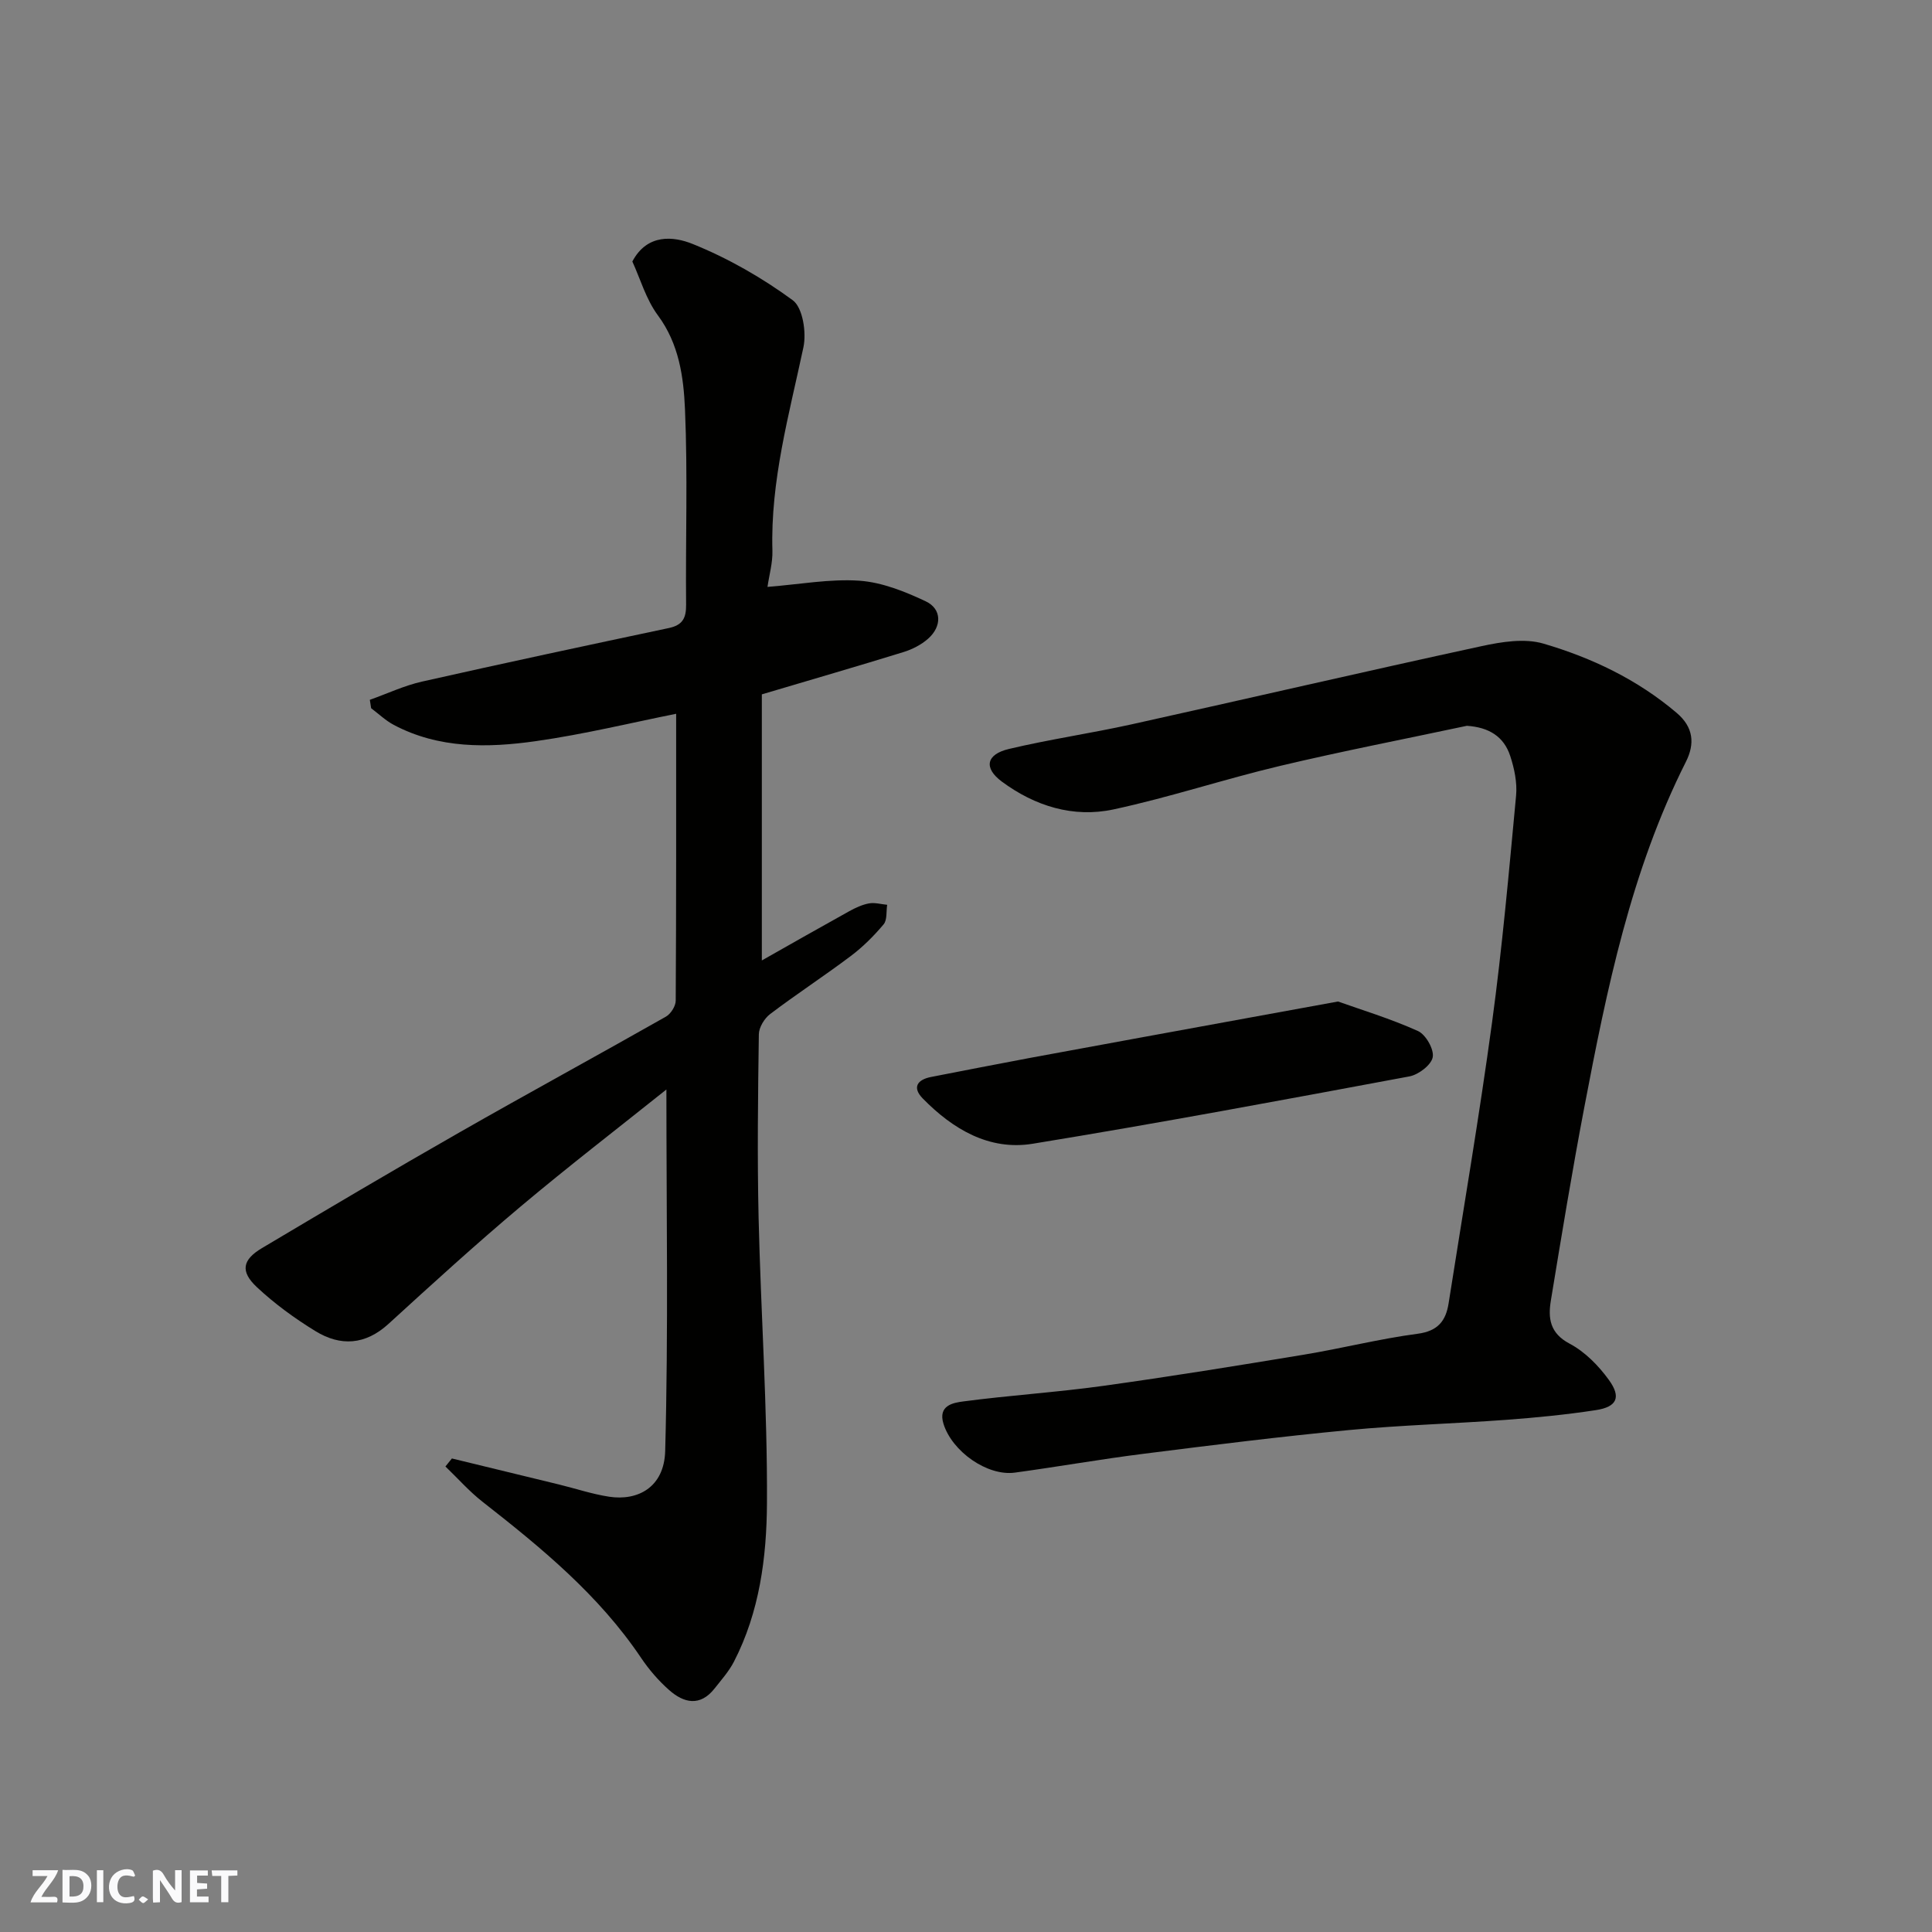 <svg enable-background="new 0 0 400 400" viewBox="0 0 400 400" xmlns="http://www.w3.org/2000/svg"><rect x="0" y="0" width="400" height="400" fill="#808080" stroke="none"/><g fill="#fafafb"><path d="m37.59 393.81c-.92.31-1.52.05-2-.78-.7-1.2-1.52-2.34-2.47-3.78v4.59c-.55.03-.95.05-1.41.07-.03-.37-.06-.64-.06-.91 0-1.91 0-3.81 0-5.7 1.13-.41 1.77-.03 2.29.91.62 1.11 1.38 2.14 2.31 3.19v-4.2h1.35v6.61z"/><path d="m12.94 393.88v-6.75c1.9.19 3.93-.54 5.37 1.29.8 1.01.78 2.88.03 3.97-1.37 1.97-3.4 1.51-5.4 1.49m1.45-1.22c2.04.12 2.92-.58 2.89-2.21-.03-1.51-.98-2.19-2.89-2z"/><path d="m11.81 393.87h-5.49c.68-2.18 2.47-3.48 3.51-5.45h-3.08v-1.21h5.29c-.71 2.13-2.44 3.48-3.47 5.51.86 0 1.63.04 2.39-.01.79-.05 1.14.21.85 1.16"/><path d="m39.33 393.86v-6.61h3.7v1.07h-2.22v1.52c.68.04 1.34.09 2.07.13v1.07c-.72.05-1.38.09-2.1.14v1.48h2.4v1.19h-3.85z"/><path d="m27.71 388.56c-1.15-.3-2.46-.61-3.1.64-.37.73-.41 1.93-.06 2.67.63 1.35 1.99.93 3.17.68.35.94-.01 1.32-.93 1.46-1.62.25-3.05-.27-3.76-1.48-.73-1.24-.6-3.03.31-4.17.88-1.11 2.71-1.7 4-1.16.32.13.44.74.65 1.12-.1.08-.19.16-.28.24"/><path d="m49.15 387.24v1.07c-.59.02-1.17.05-1.87.08v5.44h-1.48v-5.44h-1.85c-.05-.4-.08-.73-.13-1.15z"/><path d="m20.06 387.21h1.33v6.62h-1.33z"/><path d="m30.68 393.25c-.49.38-.8.79-1.05.76-.32-.05-.6-.45-.9-.7.26-.24.51-.64.8-.67.29-.04.62.3 1.15.61"/></g><path d="m93.56 301.96c7.38 1.79 14.76 3.58 22.14 5.38 3.48.85 6.9 2 10.42 2.54 5.9.9 11.39-1.92 11.6-9.46.67-24.86.25-49.75.25-74.85-9.87 7.89-20.2 15.84-30.17 24.22-9.34 7.85-18.36 16.08-27.37 24.31-4.8 4.38-9.93 4.68-15.13 1.49-4.3-2.64-8.46-5.67-12.13-9.11-3.46-3.25-3-5.65 1.06-8.07 13.6-8.09 27.21-16.15 40.95-23.99 14.17-8.09 28.51-15.89 42.7-23.94 1-.57 2.01-2.17 2.02-3.29.12-19.76.09-39.52.09-59.41-9.16 1.83-19.05 4.25-29.08 5.67-9.96 1.41-20.06 1.57-29.39-3.37-1.69-.9-3.13-2.29-4.68-3.45-.09-.58-.18-1.16-.27-1.74 3.61-1.28 7.12-2.95 10.83-3.78 16.99-3.83 34.03-7.47 51.07-11.08 2.82-.6 3.6-2.02 3.58-4.79-.13-13.5.35-27.01-.23-40.49-.29-6.7-1.23-13.55-5.61-19.46-2.46-3.32-3.65-7.58-5.29-11.15 3.1-5.86 8.62-5.19 12.46-3.64 7.33 2.95 14.38 6.99 20.75 11.66 2.08 1.53 2.86 6.68 2.21 9.74-2.96 13.93-6.84 27.66-6.42 42.12.07 2.51-.67 5.04-1.02 7.49 6.74-.53 12.94-1.7 19.04-1.28 4.67.33 9.4 2.23 13.71 4.26 3.37 1.58 3.39 5.21.49 7.76-1.41 1.24-3.26 2.19-5.07 2.75-9.48 2.93-19.02 5.69-29.34 8.76v55.09c5.99-3.39 12.03-6.83 18.11-10.2 1.27-.7 2.66-1.35 4.07-1.61 1.2-.22 2.51.17 3.77.29-.22 1.37.03 3.13-.74 4.05-2.02 2.4-4.29 4.67-6.79 6.55-5.47 4.12-11.23 7.87-16.69 12.01-1.19.9-2.33 2.76-2.35 4.19-.18 12.66-.34 25.33-.05 37.99.46 19.71 1.84 39.41 1.73 59.1-.06 11.18-1.53 22.54-6.84 32.82-1.04 2.01-2.6 3.76-4.01 5.55-2.98 3.78-6.35 3.02-9.4.32-2.2-1.94-4.18-4.24-5.82-6.68-8.75-13.01-20.63-22.77-32.8-32.29-2.78-2.17-5.14-4.87-7.7-7.32.44-.56.89-1.11 1.34-1.66z" fill="#010100"/><path d="m303.7 150.27c-12.91 2.75-25.87 5.26-38.71 8.31-11.54 2.74-22.86 6.51-34.45 9-8.33 1.79-16.27-.69-23.12-5.76-3.8-2.82-3.26-5.64 1.48-6.76 8.39-1.99 16.95-3.23 25.37-5.09 24.16-5.35 48.27-10.95 72.46-16.19 4.15-.9 8.91-1.67 12.81-.53 10.03 2.94 19.47 7.44 27.59 14.34 3.51 2.98 3.8 6.4 1.91 10.15-11.36 22.55-16.35 46.98-21.02 71.48-2.54 13.3-4.73 26.67-6.93 40.04-.6 3.62-.24 6.76 3.88 8.93 3.18 1.68 6 4.56 8.14 7.52 2.6 3.59 1.64 5.58-2.69 6.24-6.14.94-12.35 1.55-18.55 2.01-10.86.8-21.76 1.09-32.6 2.12-14.19 1.35-28.35 3.12-42.5 4.91-8.91 1.12-17.76 2.69-26.66 3.9-5.69.77-12.98-4.36-14.77-10.1-1.19-3.83 2.04-4.37 4.11-4.64 9.6-1.27 19.28-1.88 28.87-3.21 13.91-1.93 27.79-4.18 41.64-6.47 7.88-1.3 15.66-3.29 23.56-4.33 4.2-.56 5.83-2.68 6.4-6.31 3.04-19.37 6.35-38.7 8.99-58.12 2.12-15.6 3.51-31.31 4.98-46.99.25-2.68-.36-5.6-1.21-8.19-1.33-4.08-4.46-5.96-8.98-6.26z" fill="#010100"/><path d="m277.02 207.35c4.79 1.71 10.84 3.54 16.55 6.11 1.62.73 3.37 3.8 3.06 5.42-.3 1.62-2.95 3.63-4.84 3.98-25.96 4.84-51.92 9.69-77.98 13.94-9.02 1.47-16.56-3.03-22.78-9.39-2.19-2.25-1.15-3.88 1.76-4.44 6.87-1.33 13.73-2.69 20.61-3.97 15.07-2.79 30.14-5.53 45.21-8.29 5.61-1.01 11.23-2.04 18.41-3.36z" fill="#010100"/></svg>